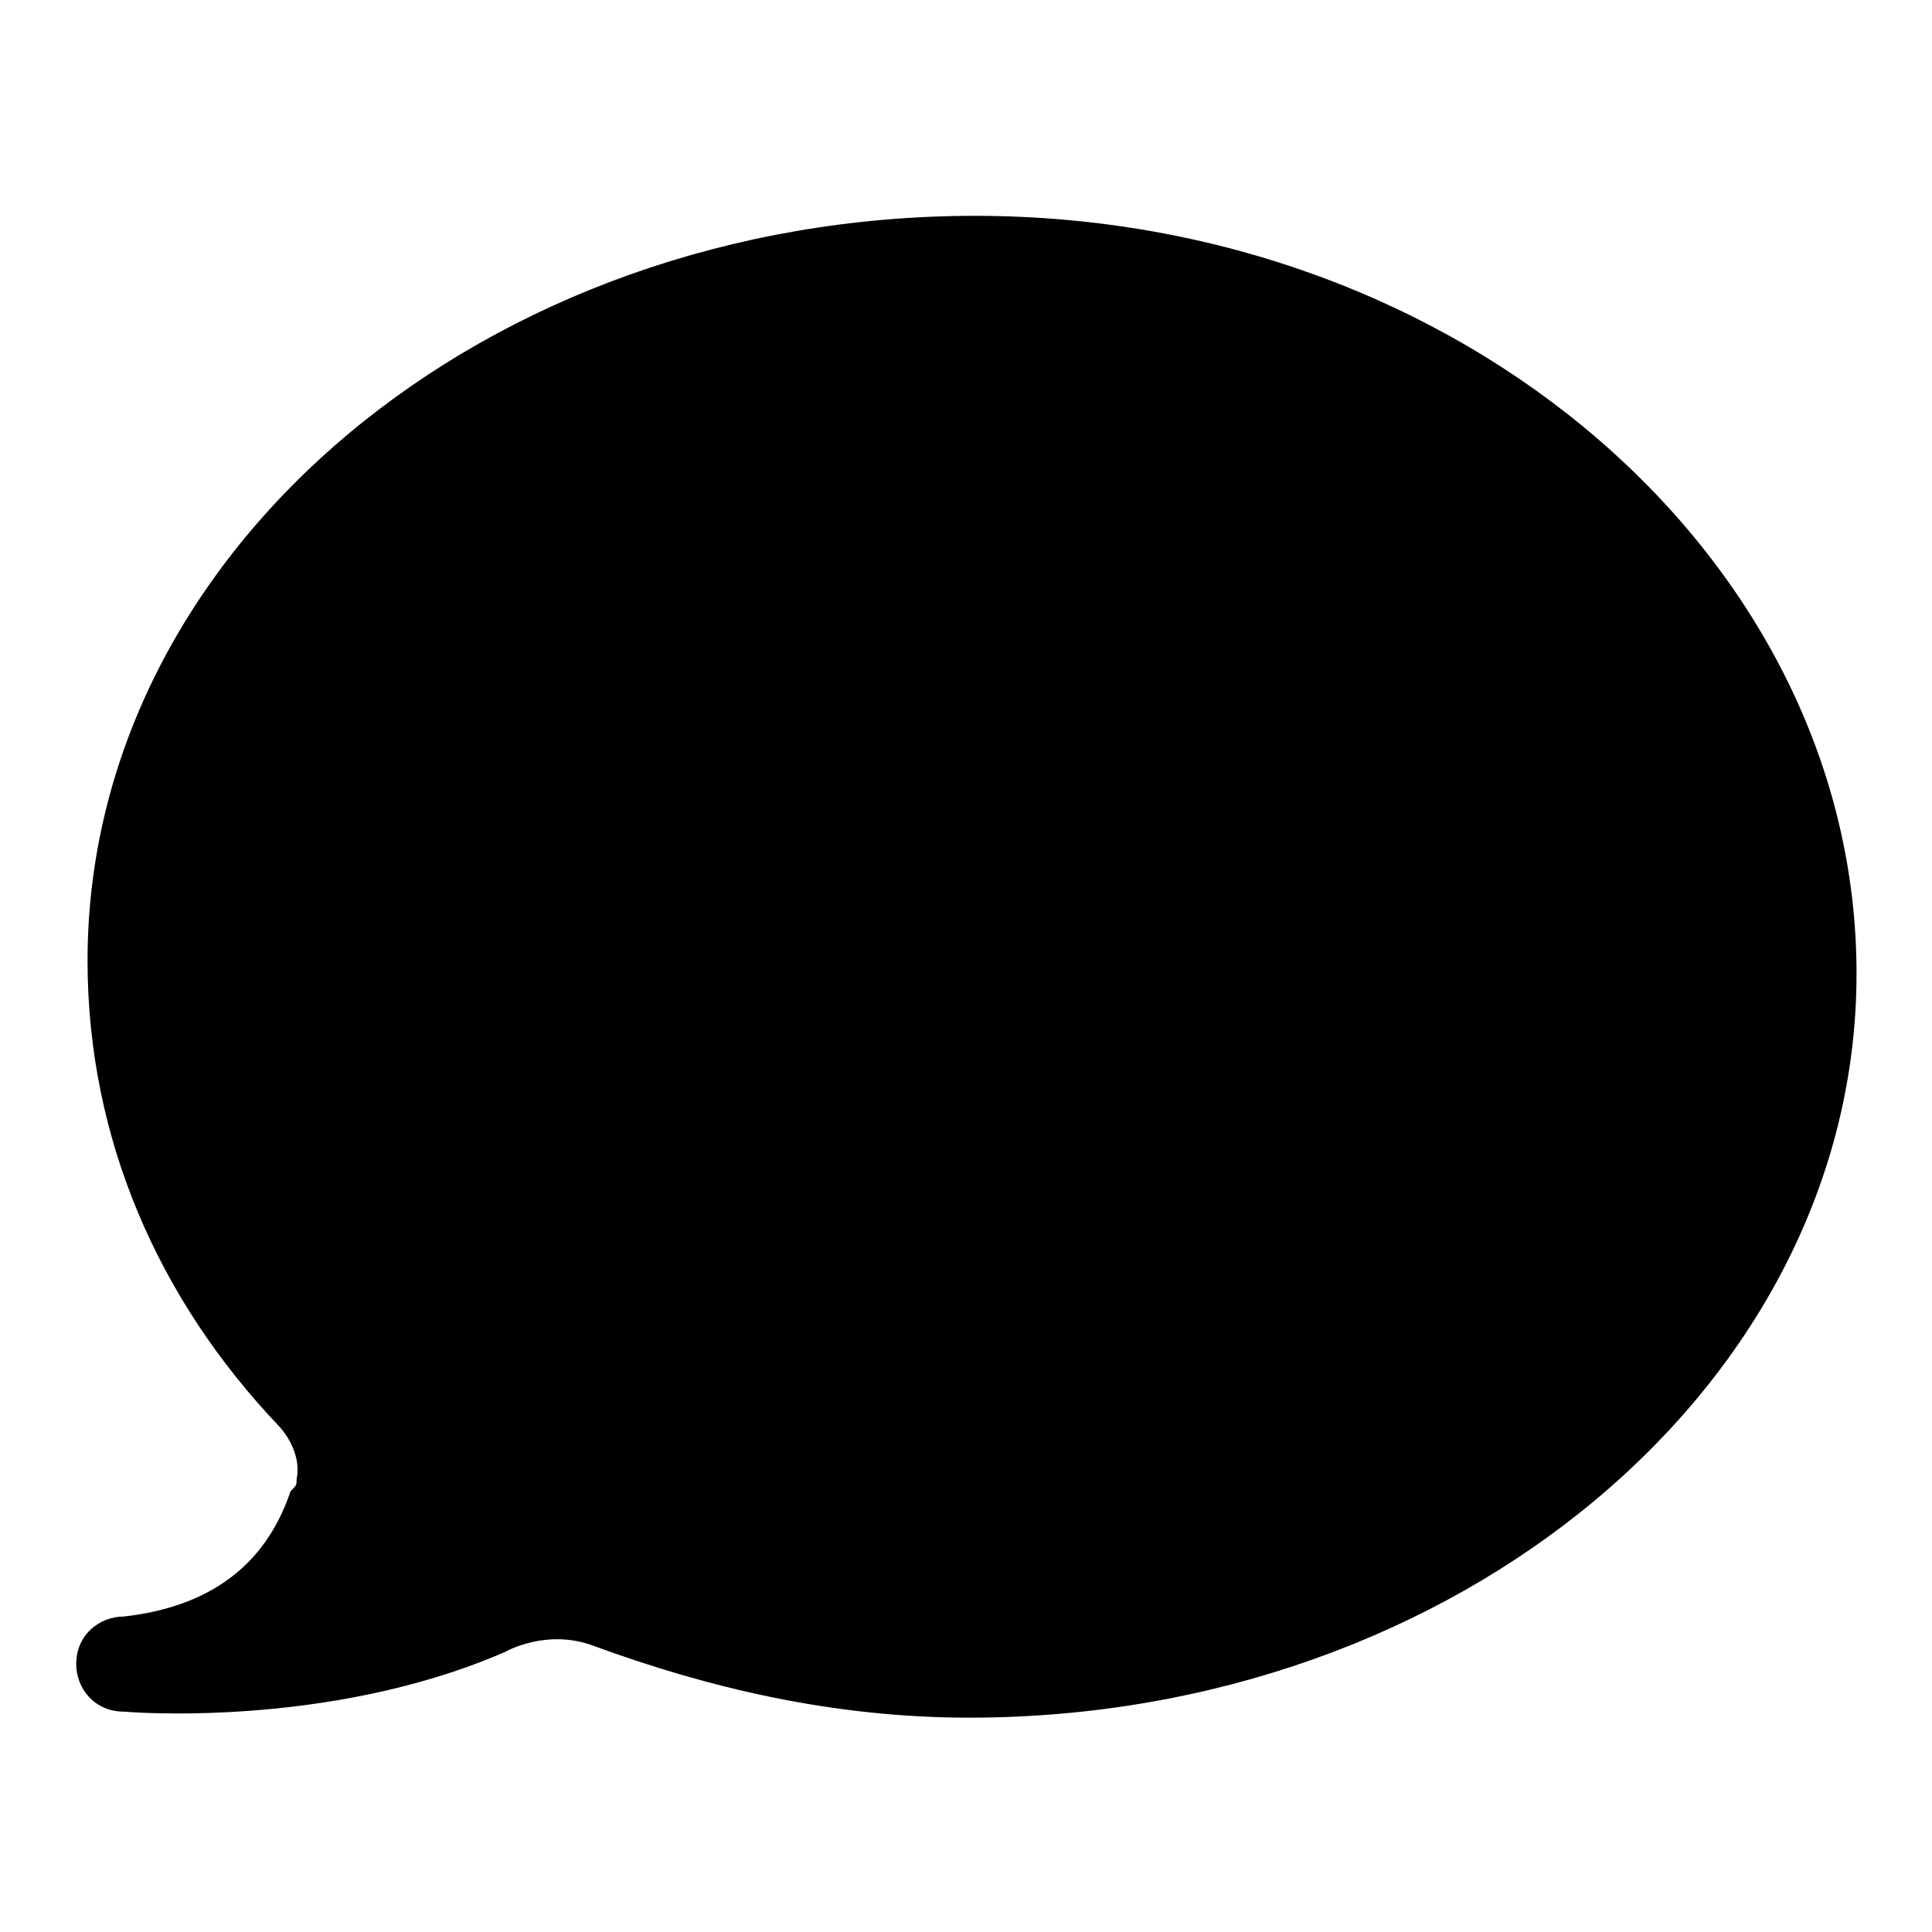<?xml version="1.0" encoding="utf-8"?>
<!-- Svg Vector Icons : http://www.onlinewebfonts.com/icon -->
<!DOCTYPE svg PUBLIC "-//W3C//DTD SVG 1.1//EN" "http://www.w3.org/Graphics/SVG/1.1/DTD/svg11.dtd">
<svg version="1.1" xmlns="http://www.w3.org/2000/svg" xmlns:xlink="http://www.w3.org/1999/xlink" x="0px" y="0px" viewBox="0 0 256 256" enable-background="new 0 0 256 256" xml:space="preserve">
<g><g><path fill="#000000" d="M129.2,28.6c-64.7,0-117.6,44.2-117.6,98.7c0,23.7,9.5,45,25.3,61.6l0,0c0,0,3.2,3.2,2.4,7.1l0,0c0,0.8,0,0.8-0.8,1.6c-2.4,7.1-7.9,15-22.1,16.6l0,0l0,0c-3.2,0-6.3,2.4-6.3,6.3c0,3.2,2.4,6.3,6.3,6.3c0,0,26.8,2.4,50.5-7.9l0,0c0,0,5.5-3.2,11.8-0.8l0,0c15,5.5,31.6,9.5,49.7,9.5c64.7,0,117.6-44.2,117.6-98.6C246,74.3,193.9,28.6,129.2,28.6L129.2,28.6z"/></g></g>
</svg>